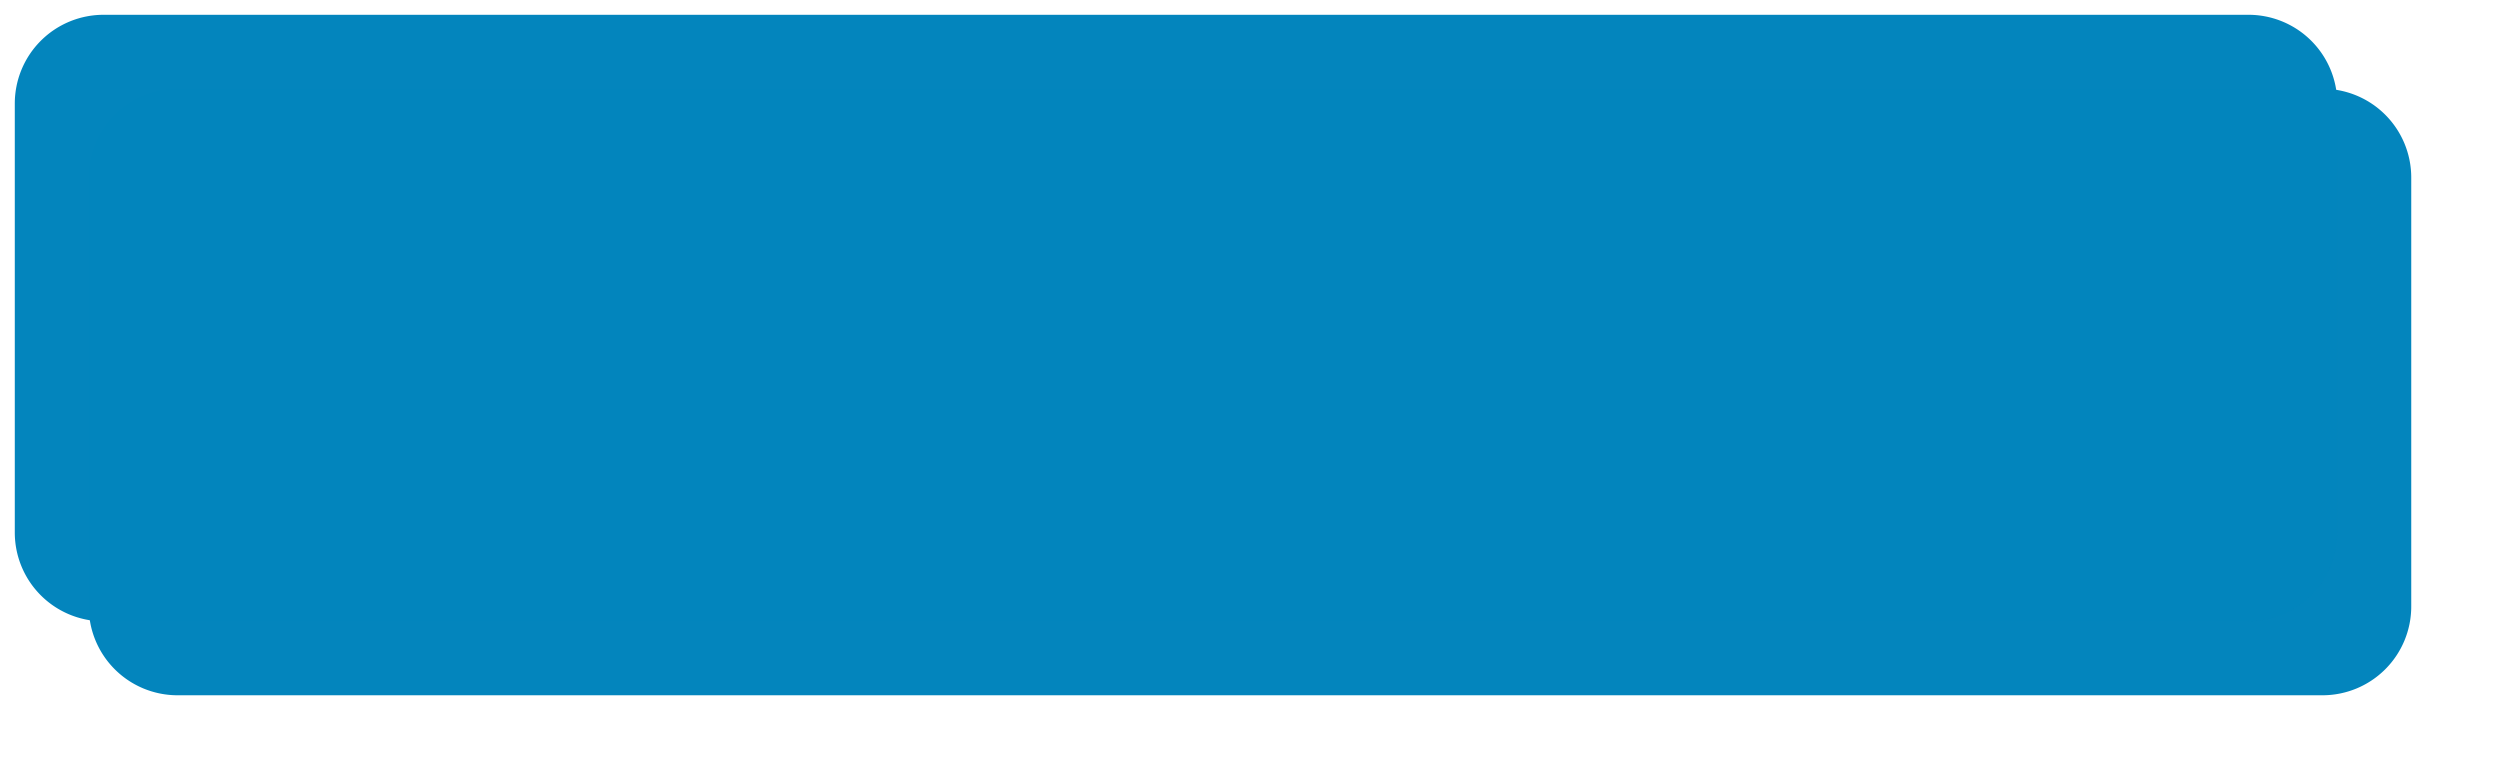 ﻿<?xml version="1.0" encoding="utf-8"?>
<svg version="1.1" xmlns:xlink="http://www.w3.org/1999/xlink" width="169px" height="53px" xmlns="http://www.w3.org/2000/svg">
  <defs>
    <filter x="22px" y="260px" width="169px" height="53px" filterUnits="userSpaceOnUse" id="filter53">
      <feOffset dx="5" dy="5" in="SourceAlpha" result="shadowOffsetInner" />
      <feGaussianBlur stdDeviation="2.5" in="shadowOffsetInner" result="shadowGaussian" />
      <feComposite in2="shadowGaussian" operator="atop" in="SourceAlpha" result="shadowComposite" />
      <feColorMatrix type="matrix" values="0 0 0 0 0  0 0 0 0 0  0 0 0 0 0  0 0 0 0.349 0  " in="shadowComposite" />
    </filter>
    <g id="widget54">
      <path d="M 23 267  A 6 6 0 0 1 29 261 L 174 261  A 6 6 0 0 1 180 267 L 180 296  A 6 6 0 0 1 174 302 L 29 302  A 6 6 0 0 1 23 296 L 23 267  Z " fill-rule="nonzero" fill="#0285bd" stroke="none" fill-opacity="0.996" />
    </g>
  </defs>
  <g transform="matrix(1 0 0 1 -22 -260 )">
    <use xlink:href="#widget54" filter="url(#filter53)" />
    <use xlink:href="#widget54" />
  </g>
</svg>